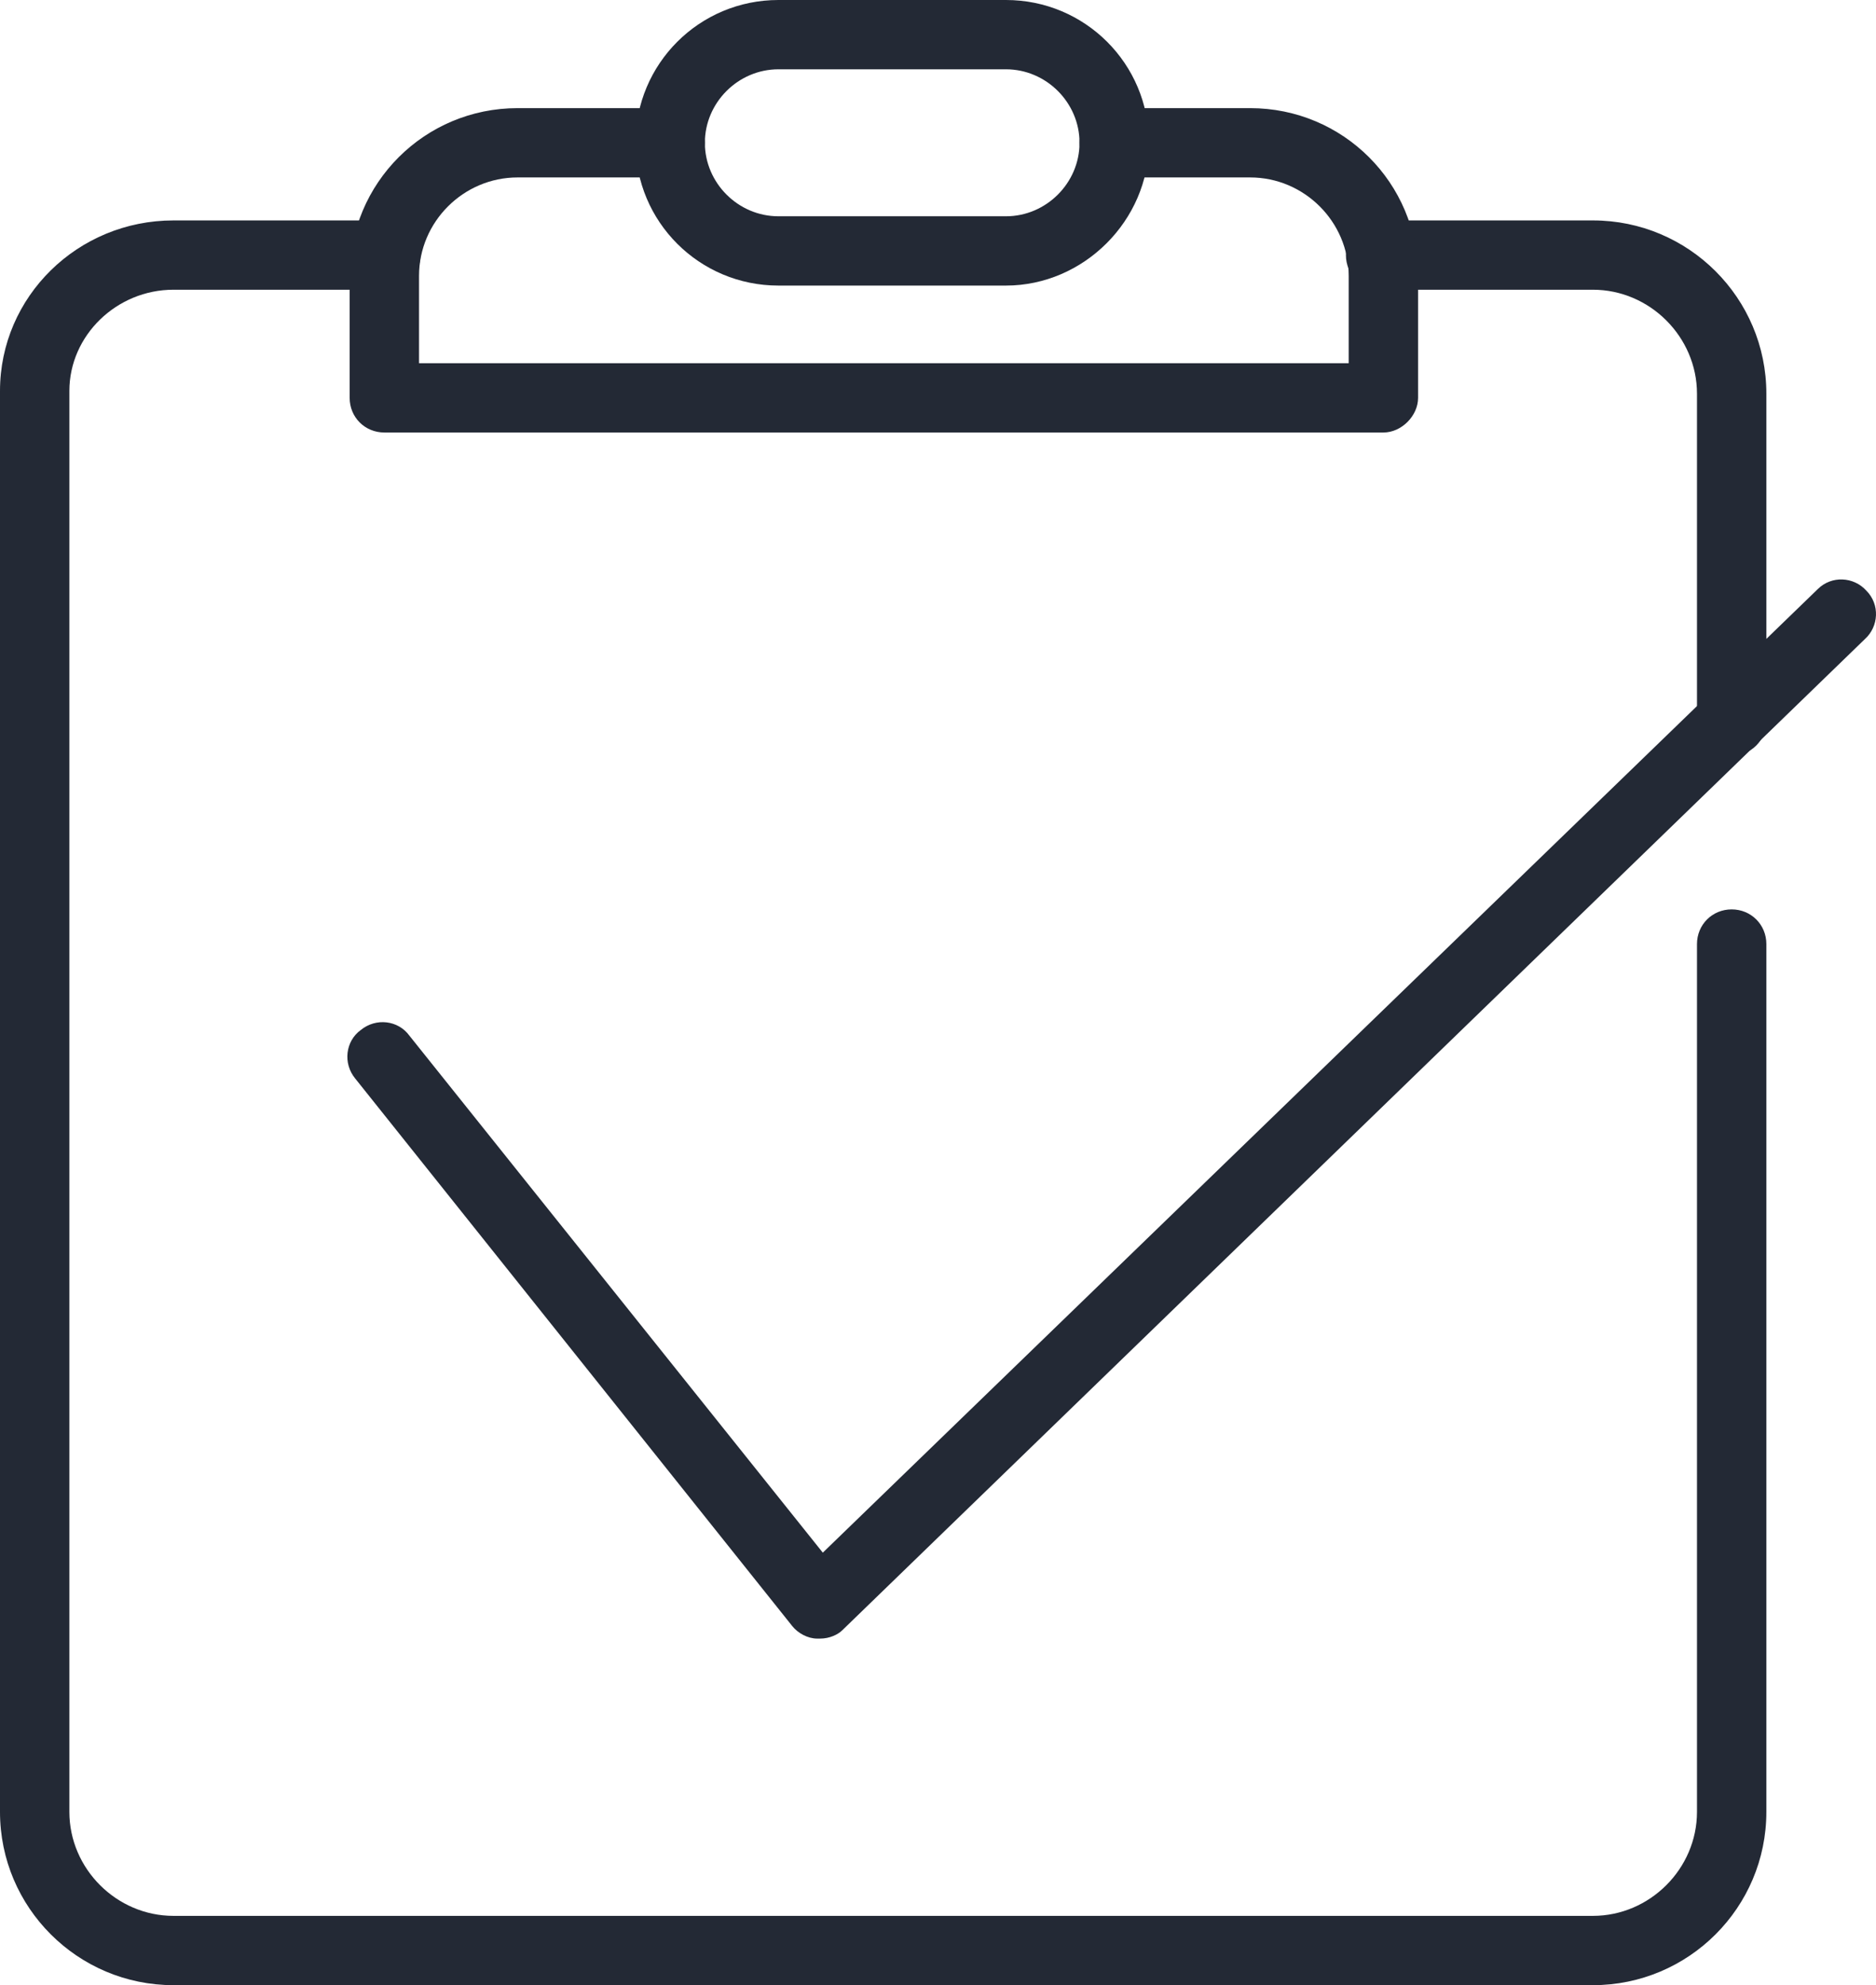 <svg width="52" height="55" viewBox="0 0 52 55" fill="none" xmlns="http://www.w3.org/2000/svg">
<path d="M47.999 20.932C47.461 20.932 47.038 20.51 47.038 19.972V10.908C47.038 9.333 45.73 8.027 44.153 8.027H38.269C37.73 8.027 37.307 7.605 37.307 7.067C37.307 6.529 37.73 6.107 38.269 6.107H44.153C46.807 6.107 48.961 8.258 48.961 10.908V19.972C48.961 20.51 48.538 20.932 47.999 20.932Z" fill="#232935"/>
<path d="M44.153 55H4.808C2.154 55 0 52.849 0 50.199V10.831C0 8.219 2.154 6.107 4.808 6.107H10.692C11.231 6.107 11.654 6.529 11.654 7.067C11.654 7.605 11.231 8.027 10.692 8.027H4.808C3.231 8.027 1.923 9.295 1.923 10.831V50.199C1.923 51.774 3.231 53.08 4.808 53.08H44.153C45.73 53.08 47.038 51.774 47.038 50.199V26.156C47.038 25.618 47.461 25.195 47.999 25.195C48.538 25.195 48.961 25.618 48.961 26.156V50.199C48.961 52.849 46.807 55 44.153 55Z" fill="#232935"/>
<path d="M38.346 11.983H10.654C10.115 11.983 9.692 11.561 9.692 11.023V7.643C9.692 5.07 11.769 2.996 14.346 2.996H18.577C19.115 2.996 19.538 3.418 19.538 3.956C19.538 4.494 19.115 4.916 18.577 4.916H14.346C12.846 4.916 11.615 6.145 11.615 7.643V10.063H37.384V7.643C37.384 6.145 36.153 4.916 34.653 4.916H30.884C30.346 4.916 29.923 4.494 29.923 3.956C29.923 3.418 30.346 2.996 30.884 2.996H34.653C37.23 2.996 39.307 5.07 39.307 7.643V11.023C39.307 11.522 38.846 11.983 38.346 11.983Z" fill="#232935"/>
<path d="M27.884 7.912H21.577C19.384 7.912 17.615 6.145 17.615 3.956C17.615 1.767 19.384 0 21.577 0H27.884C30.076 0 31.846 1.767 31.846 3.956C31.846 6.107 30.038 7.912 27.884 7.912ZM21.577 1.92C20.461 1.92 19.538 2.842 19.538 3.956C19.538 5.07 20.461 5.992 21.577 5.992H27.884C29 5.992 29.923 5.07 29.923 3.956C29.923 2.842 29 1.92 27.884 1.92H21.577Z" fill="#232935"/>
<path d="M22.73 45.398C22.692 45.398 22.692 45.398 22.654 45.398C22.384 45.398 22.115 45.244 21.961 45.052L9.846 29.881C9.5 29.459 9.577 28.844 10 28.537C10.423 28.191 11.038 28.268 11.346 28.691L22.807 43.017L50.384 16.323C50.769 15.939 51.384 15.978 51.73 16.362C52.115 16.746 52.076 17.36 51.692 17.706L23.346 45.168C23.23 45.283 23 45.398 22.73 45.398Z" fill="#232935"/>
</svg>
